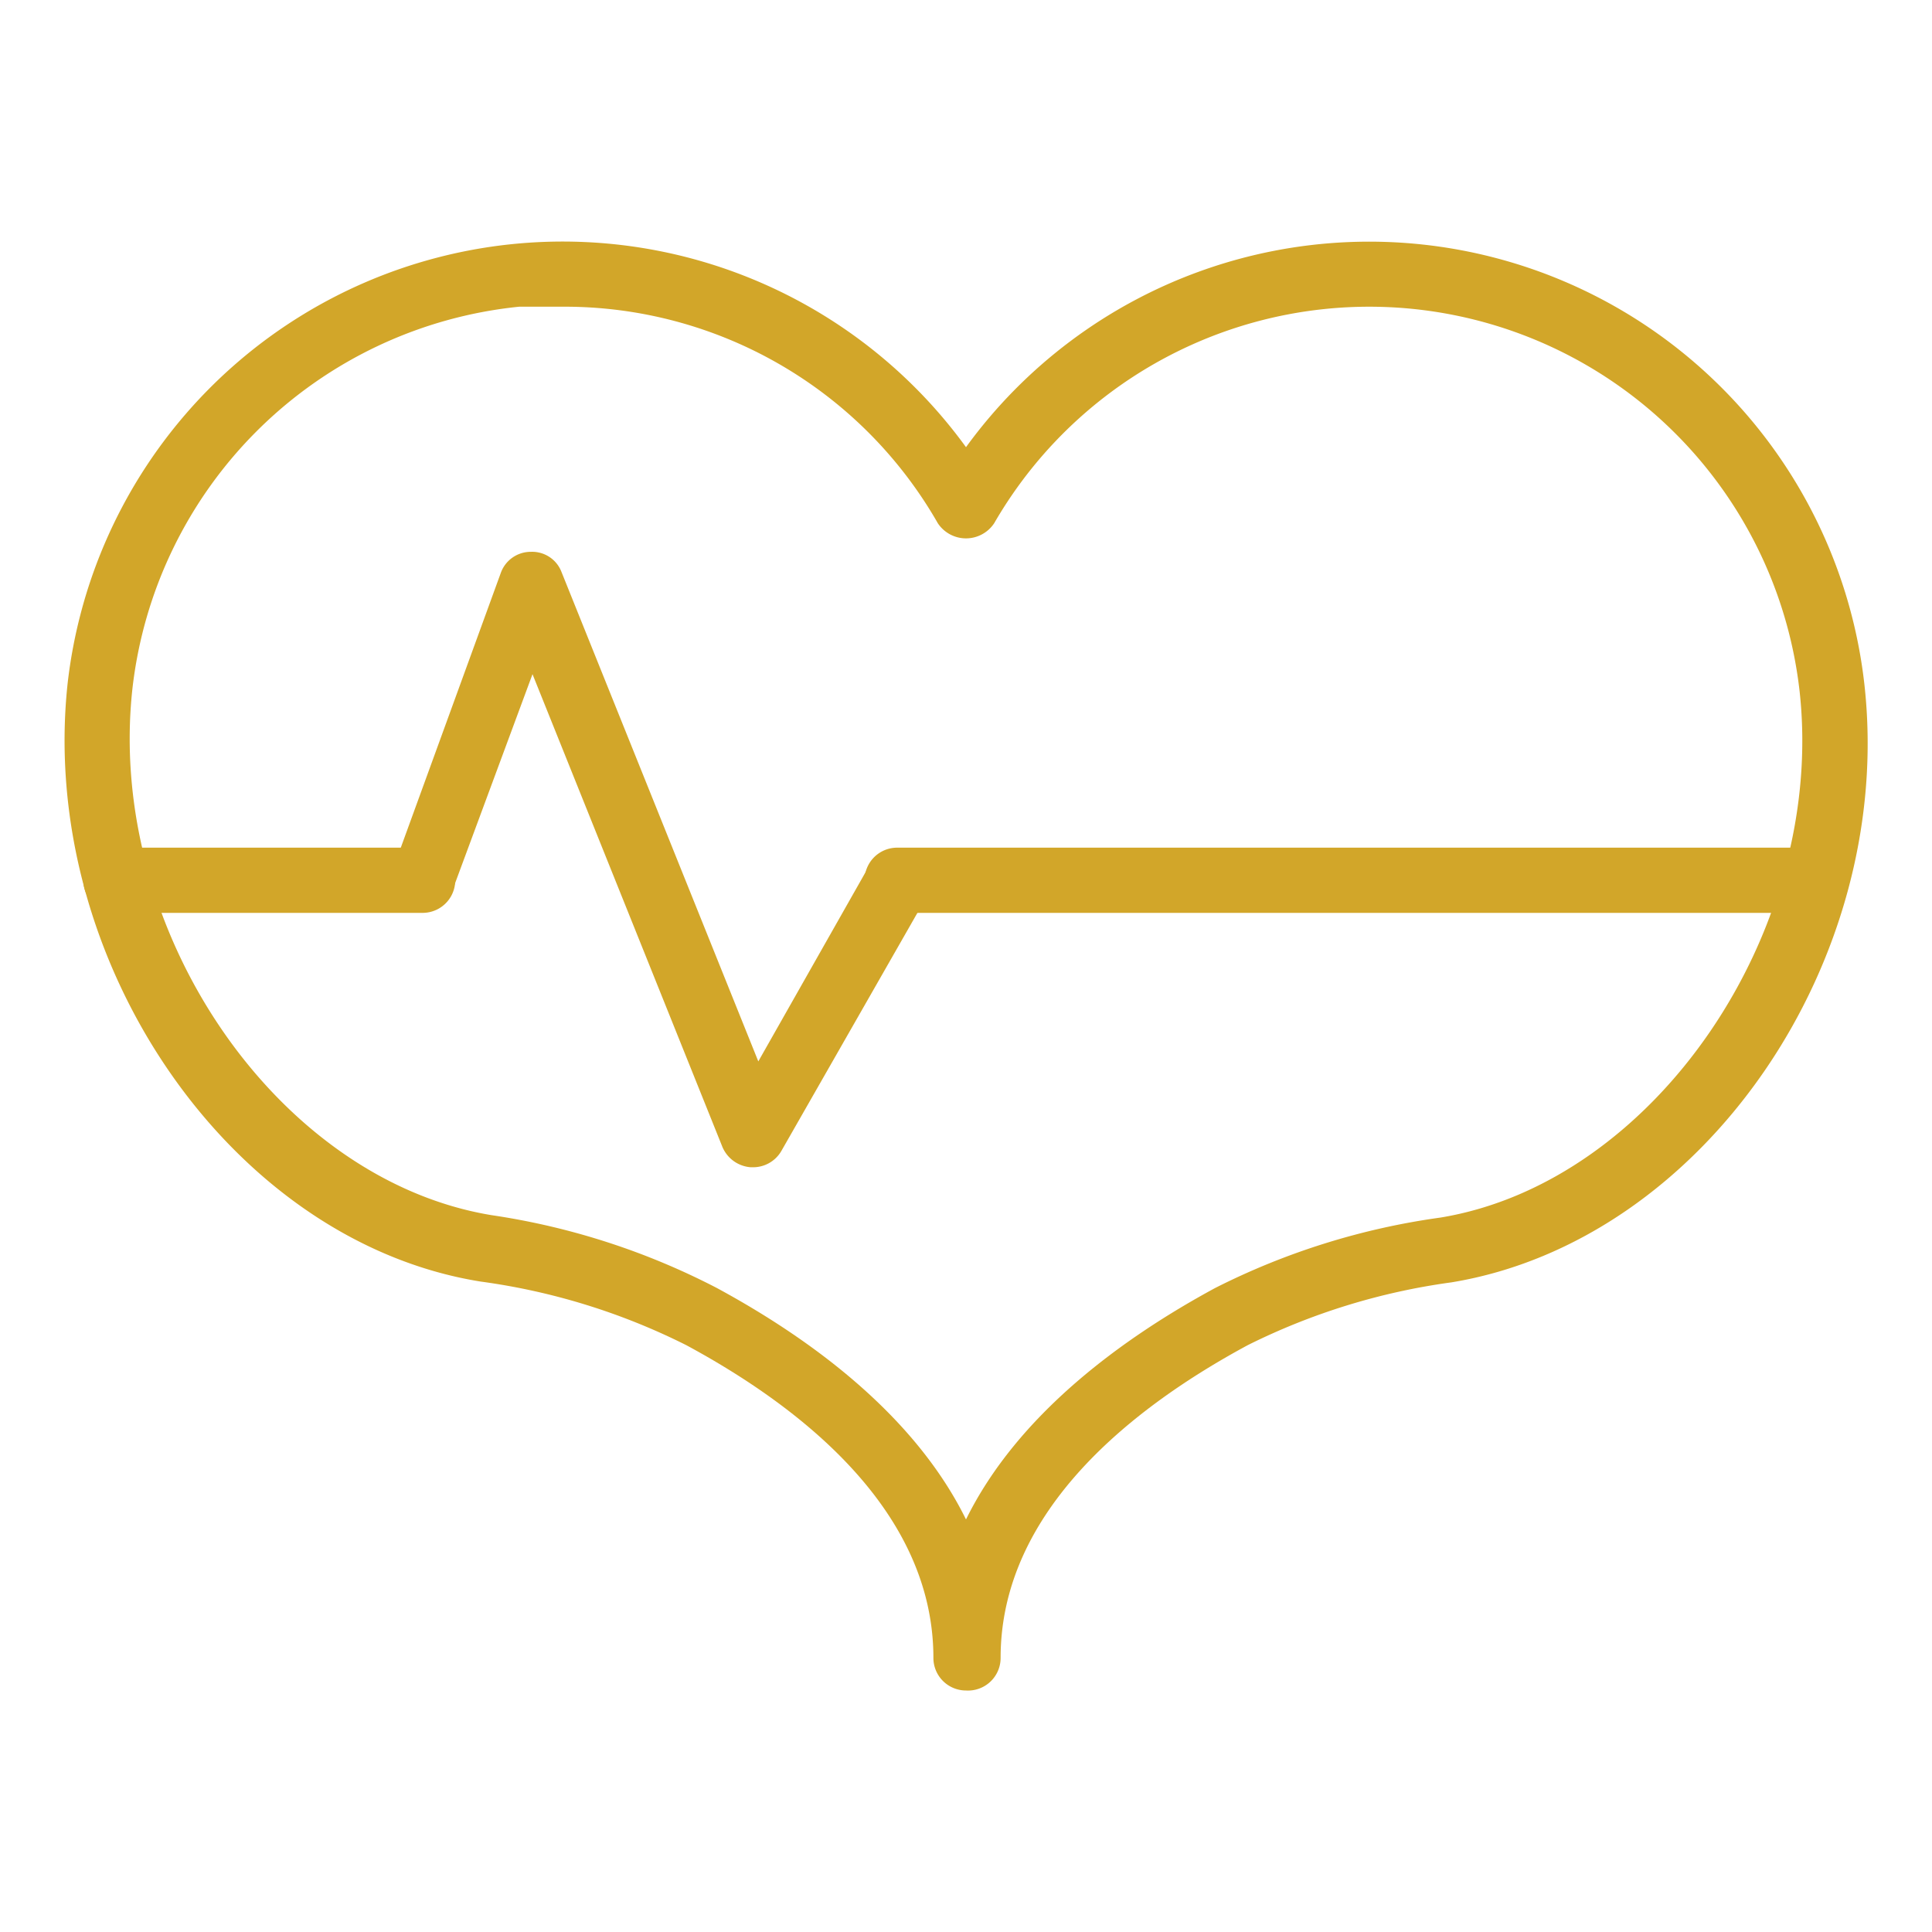 <svg id="Layer_1" data-name="Layer 1" xmlns="http://www.w3.org/2000/svg" viewBox="0 0 48 48"><defs><style>.cls-1{fill:#d2a629;}</style></defs><title>Lesieur-1</title><path class="cls-1" d="M24,42a.81.81,0,0,1-.81-.81c0-3.69-3.34-6.26-6.14-7.77a16.23,16.23,0,0,0-5.11-1.58c-6.23-1-11-8-10.26-14.86A12.38,12.38,0,0,1,24,11.11,12.38,12.38,0,0,1,46.32,17c.77,6.88-4,13.83-10.26,14.86A16.23,16.23,0,0,0,31,33.42c-2.8,1.51-6.14,4.08-6.14,7.77A.81.81,0,0,1,24,42ZM14,7.62c-.37,0-.73,0-1.1,0a10.76,10.76,0,0,0-9.61,9.49c-.66,6,3.59,12.2,8.92,13.08A17.77,17.77,0,0,1,17.81,32c2.29,1.24,4.9,3.13,6.19,5.75,1.29-2.62,3.9-4.51,6.19-5.75a17.77,17.77,0,0,1,5.6-1.75c5.33-.88,9.58-7.12,8.92-13.08A10.76,10.76,0,0,0,24.7,13a.84.84,0,0,1-1.4,0A10.68,10.68,0,0,0,14,7.62Z"/><path class="cls-1" d="M45.12,22.68H22.29a.81.81,0,0,1,0-1.62H45.12a.81.81,0,1,1,0,1.62Z"/><path class="cls-1" d="M10.5,22.68H2.88a.81.81,0,0,1,0-1.62H10.5a.81.81,0,1,1,0,1.62Z"/><path class="cls-1" d="M18.7,29h-.05a.83.83,0,0,1-.7-.5L13.23,16.75l-2,5.4a.82.82,0,0,1-1,.48.79.79,0,0,1-.48-1l2.69-7.39a.79.79,0,0,1,.75-.53.78.78,0,0,1,.76.5l4.89,12.16,2.76-4.87a.81.81,0,0,1,1.41.8L19.41,28.6A.81.81,0,0,1,18.7,29Z"/></svg>